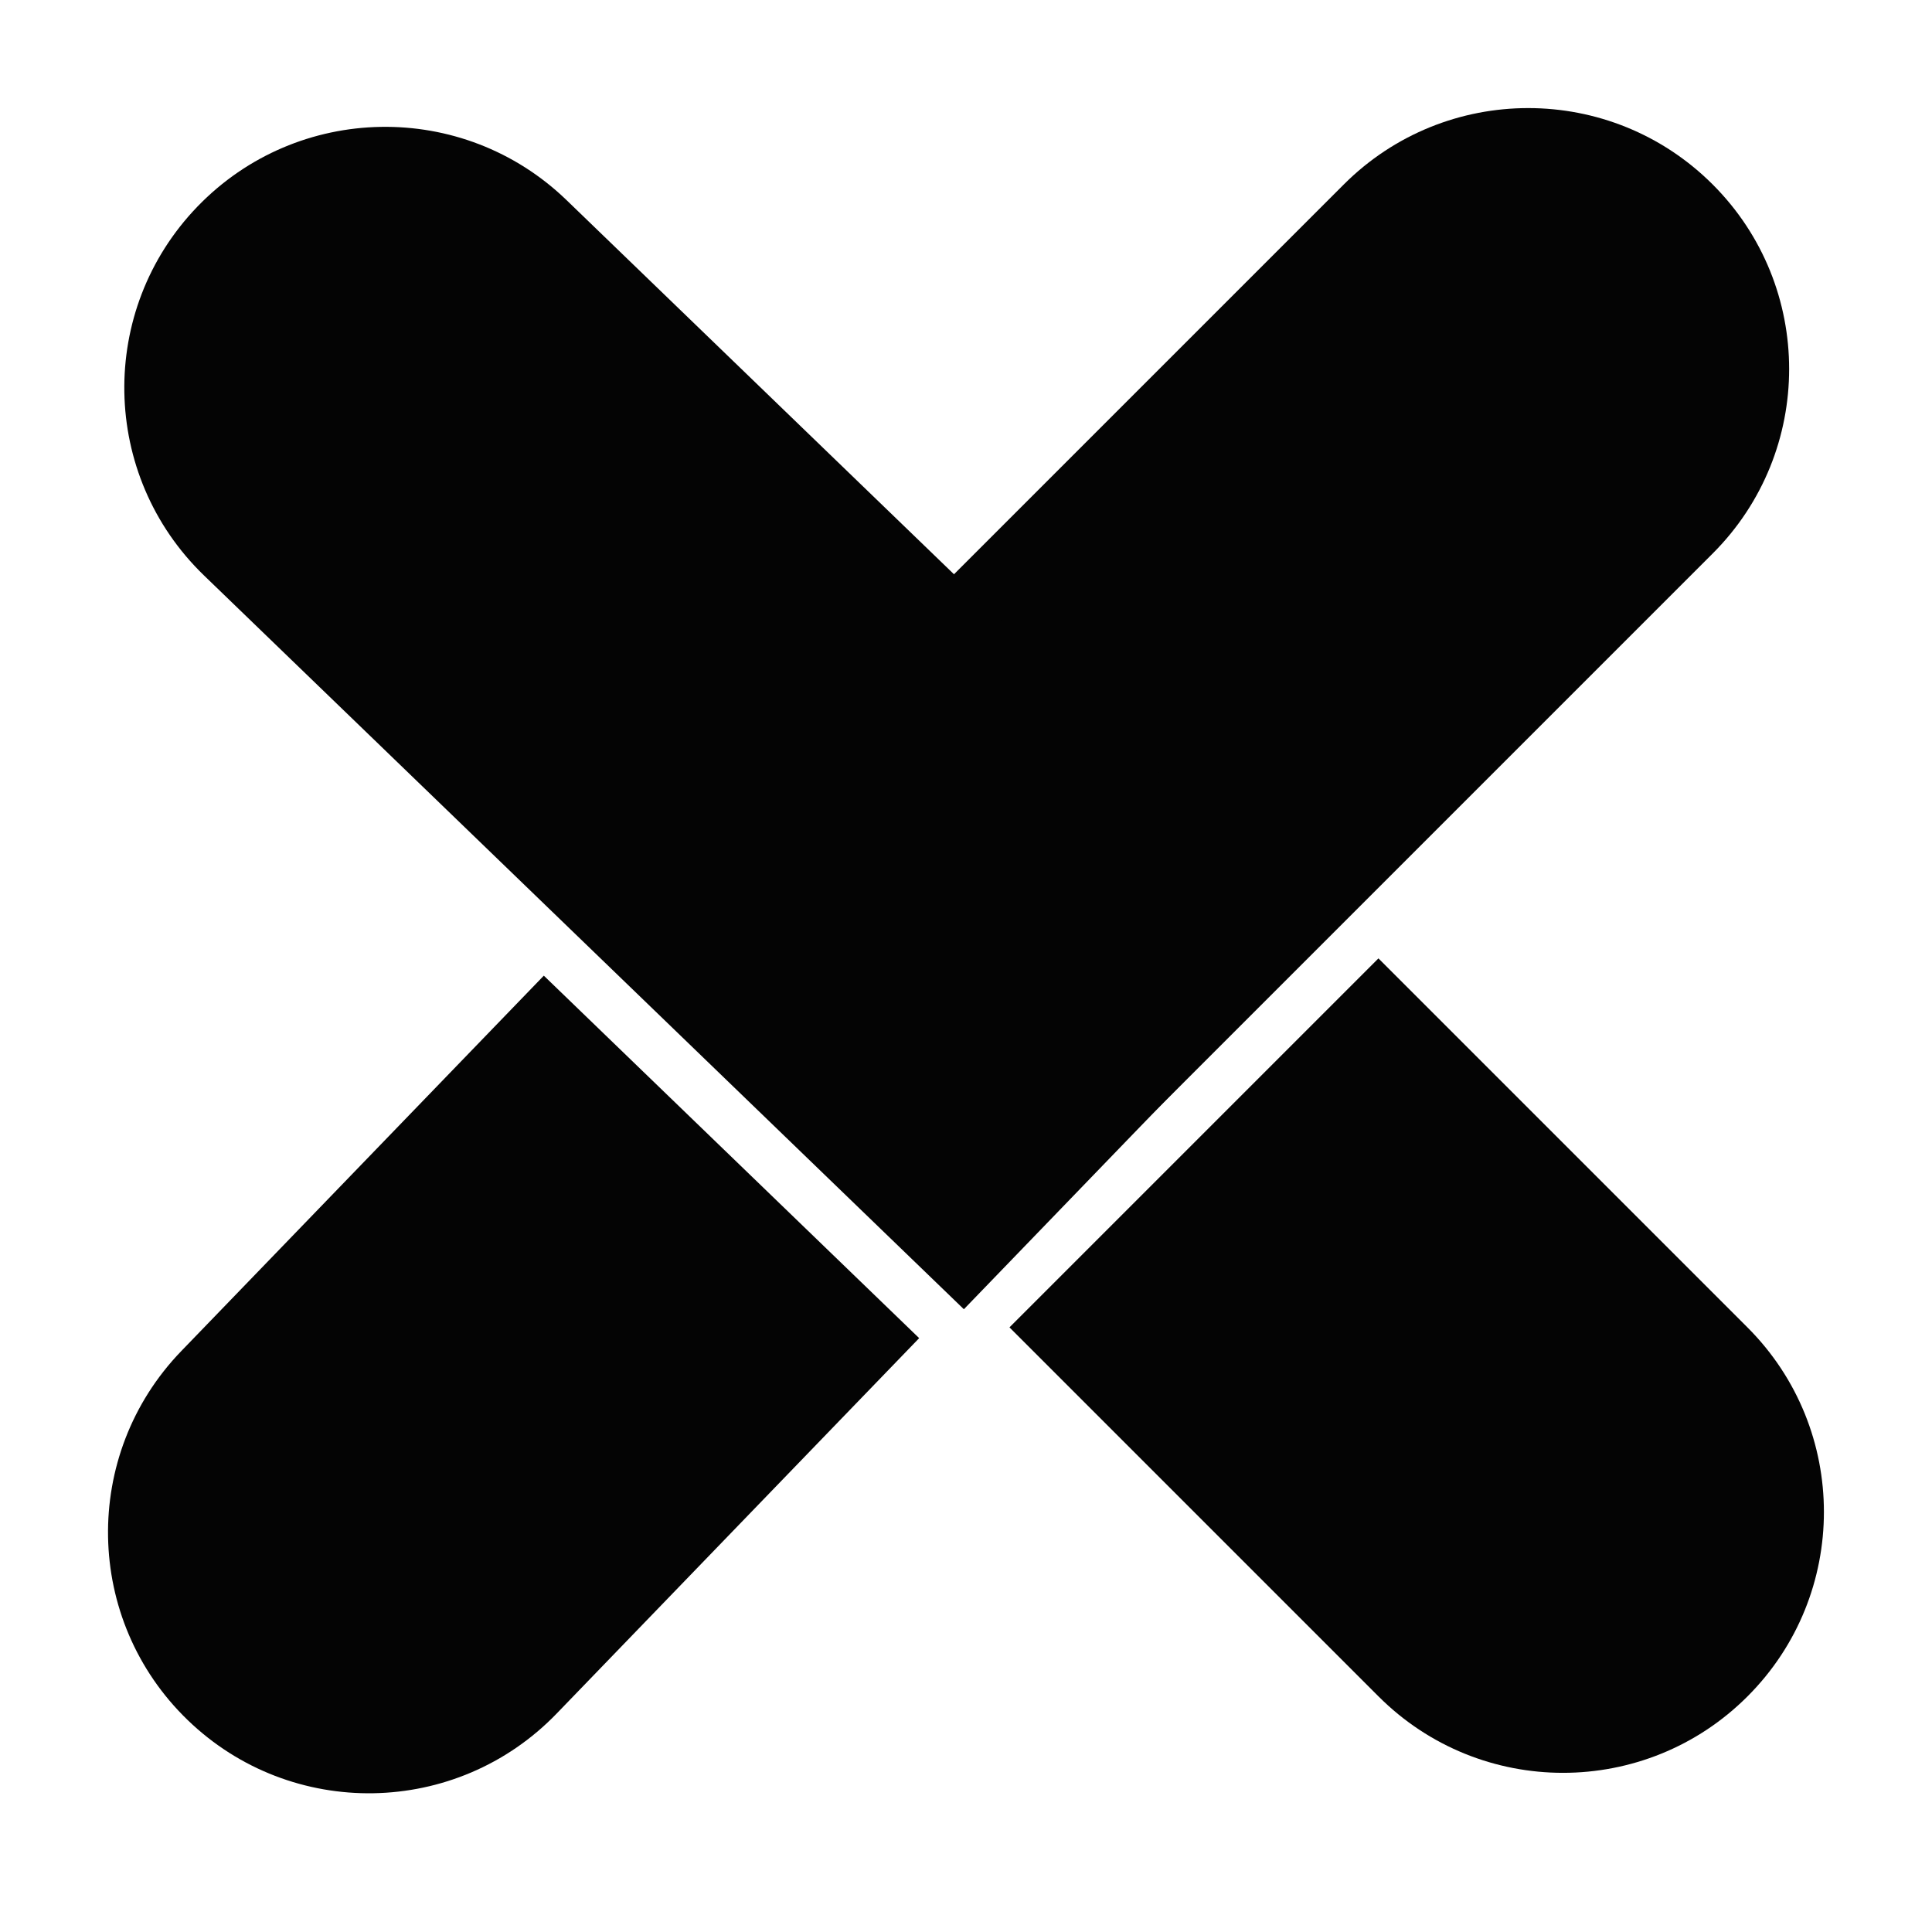 <svg width="50" height="50" viewBox="0 0 50 50" fill="none" xmlns="http://www.w3.org/2000/svg">
<path d="M34.776 4.775C37.413 2.138 41.688 2.138 44.325 4.775C46.962 7.411 46.962 11.687 44.325 14.324L24.994 33.655L15.445 24.106L34.776 4.775Z" fill="#040404"/>
<path d="M5.279 14.892C2.596 12.301 2.522 8.027 5.112 5.344C7.703 2.662 11.977 2.587 14.66 5.177L34.326 24.168L24.945 33.883L5.279 14.892Z" fill="#040404"/>
<path d="M4.69 34.967C2.1 37.65 2.175 41.924 4.857 44.515C7.54 47.105 11.814 47.031 14.405 44.348L23.788 34.631L14.074 25.25L4.69 34.967Z" fill="#040404"/>
<path d="M45.225 34.354C47.862 36.991 47.862 41.267 45.225 43.903C42.589 46.54 38.313 46.54 35.676 43.903L26.125 34.352L35.674 24.803L45.225 34.354Z" fill="#040404"/>
</svg>
